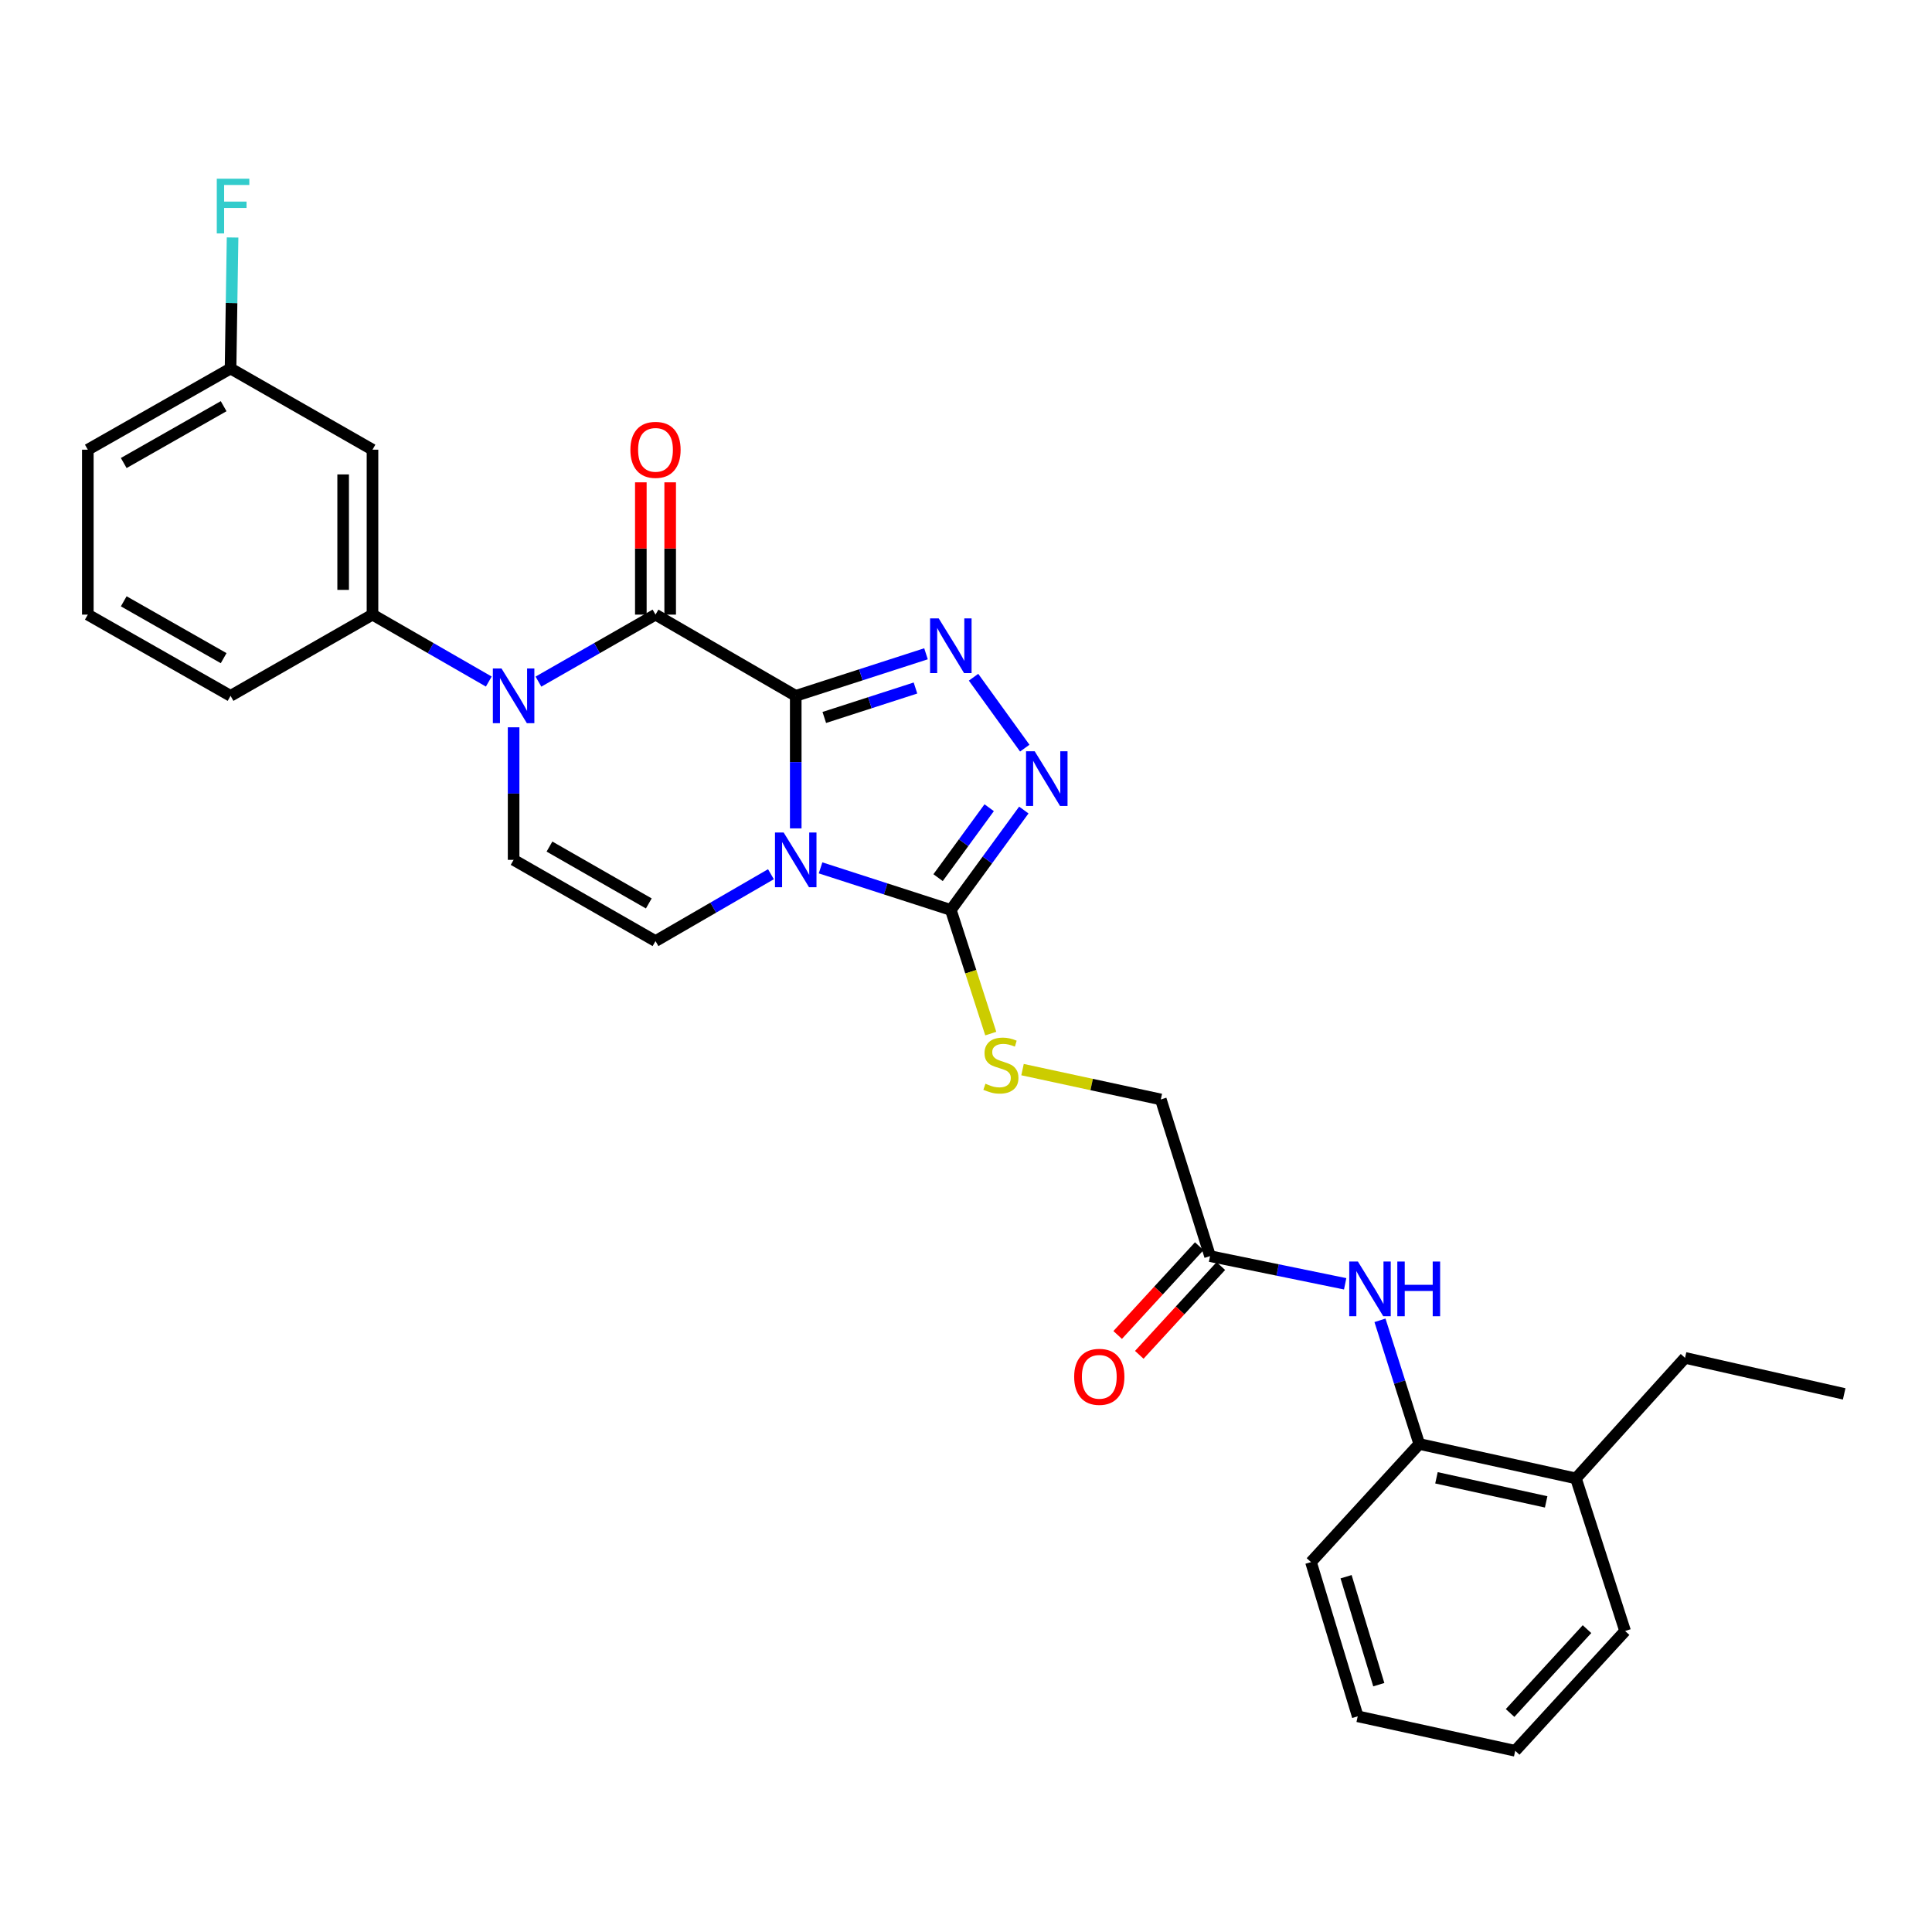 <?xml version='1.0' encoding='iso-8859-1'?>
<svg version='1.1' baseProfile='full'
              xmlns='http://www.w3.org/2000/svg'
                      xmlns:rdkit='http://www.rdkit.org/xml'
                      xmlns:xlink='http://www.w3.org/1999/xlink'
                  xml:space='preserve'
width='1000px' height='1000px' viewBox='0 0 1000 1000'>
<!-- END OF HEADER -->
<rect style='opacity:1.0;fill:#FFFFFF;stroke:none' width='1000' height='1000' x='0' y='0'> </rect>
<path class='bond-0' d='M 411.873,360.169 L 411.873,394.471' style='fill:none;fill-rule:evenodd;stroke:#000000;stroke-width:6px;stroke-linecap:butt;stroke-linejoin:miter;stroke-opacity:1' />
<path class='bond-0' d='M 411.873,394.471 L 411.873,428.774' style='fill:none;fill-rule:evenodd;stroke:#0000FF;stroke-width:6px;stroke-linecap:butt;stroke-linejoin:miter;stroke-opacity:1' />
<path class='bond-1' d='M 411.873,360.169 L 339.288,318.127' style='fill:none;fill-rule:evenodd;stroke:#000000;stroke-width:6px;stroke-linecap:butt;stroke-linejoin:miter;stroke-opacity:1' />
<path class='bond-2' d='M 411.873,360.169 L 445.585,349.284' style='fill:none;fill-rule:evenodd;stroke:#000000;stroke-width:6px;stroke-linecap:butt;stroke-linejoin:miter;stroke-opacity:1' />
<path class='bond-2' d='M 445.585,349.284 L 479.296,338.399' style='fill:none;fill-rule:evenodd;stroke:#0000FF;stroke-width:6px;stroke-linecap:butt;stroke-linejoin:miter;stroke-opacity:1' />
<path class='bond-2' d='M 426.653,371.356 L 450.251,363.736' style='fill:none;fill-rule:evenodd;stroke:#000000;stroke-width:6px;stroke-linecap:butt;stroke-linejoin:miter;stroke-opacity:1' />
<path class='bond-2' d='M 450.251,363.736 L 473.849,356.117' style='fill:none;fill-rule:evenodd;stroke:#0000FF;stroke-width:6px;stroke-linecap:butt;stroke-linejoin:miter;stroke-opacity:1' />
<path class='bond-4' d='M 424.722,449.206 L 458.434,460.095' style='fill:none;fill-rule:evenodd;stroke:#0000FF;stroke-width:6px;stroke-linecap:butt;stroke-linejoin:miter;stroke-opacity:1' />
<path class='bond-4' d='M 458.434,460.095 L 492.145,470.983' style='fill:none;fill-rule:evenodd;stroke:#000000;stroke-width:6px;stroke-linecap:butt;stroke-linejoin:miter;stroke-opacity:1' />
<path class='bond-6' d='M 399.036,452.493 L 369.162,469.8' style='fill:none;fill-rule:evenodd;stroke:#0000FF;stroke-width:6px;stroke-linecap:butt;stroke-linejoin:miter;stroke-opacity:1' />
<path class='bond-6' d='M 369.162,469.8 L 339.288,487.107' style='fill:none;fill-rule:evenodd;stroke:#000000;stroke-width:6px;stroke-linecap:butt;stroke-linejoin:miter;stroke-opacity:1' />
<path class='bond-3' d='M 339.288,318.127 L 308.993,335.468' style='fill:none;fill-rule:evenodd;stroke:#000000;stroke-width:6px;stroke-linecap:butt;stroke-linejoin:miter;stroke-opacity:1' />
<path class='bond-3' d='M 308.993,335.468 L 278.698,352.81' style='fill:none;fill-rule:evenodd;stroke:#0000FF;stroke-width:6px;stroke-linecap:butt;stroke-linejoin:miter;stroke-opacity:1' />
<path class='bond-14' d='M 346.882,318.127 L 346.882,283.89' style='fill:none;fill-rule:evenodd;stroke:#000000;stroke-width:6px;stroke-linecap:butt;stroke-linejoin:miter;stroke-opacity:1' />
<path class='bond-14' d='M 346.882,283.89 L 346.882,249.653' style='fill:none;fill-rule:evenodd;stroke:#FF0000;stroke-width:6px;stroke-linecap:butt;stroke-linejoin:miter;stroke-opacity:1' />
<path class='bond-14' d='M 331.695,318.127 L 331.695,283.89' style='fill:none;fill-rule:evenodd;stroke:#000000;stroke-width:6px;stroke-linecap:butt;stroke-linejoin:miter;stroke-opacity:1' />
<path class='bond-14' d='M 331.695,283.89 L 331.695,249.653' style='fill:none;fill-rule:evenodd;stroke:#FF0000;stroke-width:6px;stroke-linecap:butt;stroke-linejoin:miter;stroke-opacity:1' />
<path class='bond-5' d='M 503.905,350.531 L 530.417,387.235' style='fill:none;fill-rule:evenodd;stroke:#0000FF;stroke-width:6px;stroke-linecap:butt;stroke-linejoin:miter;stroke-opacity:1' />
<path class='bond-7' d='M 265.843,376.451 L 265.843,410.754' style='fill:none;fill-rule:evenodd;stroke:#0000FF;stroke-width:6px;stroke-linecap:butt;stroke-linejoin:miter;stroke-opacity:1' />
<path class='bond-7' d='M 265.843,410.754 L 265.843,445.056' style='fill:none;fill-rule:evenodd;stroke:#000000;stroke-width:6px;stroke-linecap:butt;stroke-linejoin:miter;stroke-opacity:1' />
<path class='bond-8' d='M 252.996,352.774 L 222.899,335.451' style='fill:none;fill-rule:evenodd;stroke:#0000FF;stroke-width:6px;stroke-linecap:butt;stroke-linejoin:miter;stroke-opacity:1' />
<path class='bond-8' d='M 222.899,335.451 L 192.802,318.127' style='fill:none;fill-rule:evenodd;stroke:#000000;stroke-width:6px;stroke-linecap:butt;stroke-linejoin:miter;stroke-opacity:1' />
<path class='bond-10' d='M 492.145,470.983 L 502.483,502.984' style='fill:none;fill-rule:evenodd;stroke:#000000;stroke-width:6px;stroke-linecap:butt;stroke-linejoin:miter;stroke-opacity:1' />
<path class='bond-10' d='M 502.483,502.984 L 512.821,534.985' style='fill:none;fill-rule:evenodd;stroke:#CCCC00;stroke-width:6px;stroke-linecap:butt;stroke-linejoin:miter;stroke-opacity:1' />
<path class='bond-29' d='M 492.145,470.983 L 511.037,445.131' style='fill:none;fill-rule:evenodd;stroke:#000000;stroke-width:6px;stroke-linecap:butt;stroke-linejoin:miter;stroke-opacity:1' />
<path class='bond-29' d='M 511.037,445.131 L 529.929,419.278' style='fill:none;fill-rule:evenodd;stroke:#0000FF;stroke-width:6px;stroke-linecap:butt;stroke-linejoin:miter;stroke-opacity:1' />
<path class='bond-29' d='M 485.551,454.267 L 498.775,436.17' style='fill:none;fill-rule:evenodd;stroke:#000000;stroke-width:6px;stroke-linecap:butt;stroke-linejoin:miter;stroke-opacity:1' />
<path class='bond-29' d='M 498.775,436.17 L 512,418.073' style='fill:none;fill-rule:evenodd;stroke:#0000FF;stroke-width:6px;stroke-linecap:butt;stroke-linejoin:miter;stroke-opacity:1' />
<path class='bond-30' d='M 339.288,487.107 L 265.843,445.056' style='fill:none;fill-rule:evenodd;stroke:#000000;stroke-width:6px;stroke-linecap:butt;stroke-linejoin:miter;stroke-opacity:1' />
<path class='bond-30' d='M 335.817,467.619 L 284.405,438.184' style='fill:none;fill-rule:evenodd;stroke:#000000;stroke-width:6px;stroke-linecap:butt;stroke-linejoin:miter;stroke-opacity:1' />
<path class='bond-12' d='M 192.802,318.127 L 192.802,232.759' style='fill:none;fill-rule:evenodd;stroke:#000000;stroke-width:6px;stroke-linecap:butt;stroke-linejoin:miter;stroke-opacity:1' />
<path class='bond-12' d='M 177.615,305.321 L 177.615,245.564' style='fill:none;fill-rule:evenodd;stroke:#000000;stroke-width:6px;stroke-linecap:butt;stroke-linejoin:miter;stroke-opacity:1' />
<path class='bond-20' d='M 192.802,318.127 L 119.331,360.169' style='fill:none;fill-rule:evenodd;stroke:#000000;stroke-width:6px;stroke-linecap:butt;stroke-linejoin:miter;stroke-opacity:1' />
<path class='bond-9' d='M 696.255,664.498 L 661.288,657.335' style='fill:none;fill-rule:evenodd;stroke:#0000FF;stroke-width:6px;stroke-linecap:butt;stroke-linejoin:miter;stroke-opacity:1' />
<path class='bond-9' d='M 661.288,657.335 L 626.322,650.172' style='fill:none;fill-rule:evenodd;stroke:#000000;stroke-width:6px;stroke-linecap:butt;stroke-linejoin:miter;stroke-opacity:1' />
<path class='bond-13' d='M 714.274,683.397 L 724.439,715.4' style='fill:none;fill-rule:evenodd;stroke:#0000FF;stroke-width:6px;stroke-linecap:butt;stroke-linejoin:miter;stroke-opacity:1' />
<path class='bond-13' d='M 724.439,715.4 L 734.605,747.403' style='fill:none;fill-rule:evenodd;stroke:#000000;stroke-width:6px;stroke-linecap:butt;stroke-linejoin:miter;stroke-opacity:1' />
<path class='bond-17' d='M 529.261,553.627 L 565.051,561.347' style='fill:none;fill-rule:evenodd;stroke:#CCCC00;stroke-width:6px;stroke-linecap:butt;stroke-linejoin:miter;stroke-opacity:1' />
<path class='bond-17' d='M 565.051,561.347 L 600.841,569.066' style='fill:none;fill-rule:evenodd;stroke:#000000;stroke-width:6px;stroke-linecap:butt;stroke-linejoin:miter;stroke-opacity:1' />
<path class='bond-11' d='M 626.322,650.172 L 600.841,569.066' style='fill:none;fill-rule:evenodd;stroke:#000000;stroke-width:6px;stroke-linecap:butt;stroke-linejoin:miter;stroke-opacity:1' />
<path class='bond-15' d='M 620.731,645.034 L 599.618,668.007' style='fill:none;fill-rule:evenodd;stroke:#000000;stroke-width:6px;stroke-linecap:butt;stroke-linejoin:miter;stroke-opacity:1' />
<path class='bond-15' d='M 599.618,668.007 L 578.506,690.981' style='fill:none;fill-rule:evenodd;stroke:#FF0000;stroke-width:6px;stroke-linecap:butt;stroke-linejoin:miter;stroke-opacity:1' />
<path class='bond-15' d='M 631.913,655.311 L 610.801,678.284' style='fill:none;fill-rule:evenodd;stroke:#000000;stroke-width:6px;stroke-linecap:butt;stroke-linejoin:miter;stroke-opacity:1' />
<path class='bond-15' d='M 610.801,678.284 L 589.689,701.257' style='fill:none;fill-rule:evenodd;stroke:#FF0000;stroke-width:6px;stroke-linecap:butt;stroke-linejoin:miter;stroke-opacity:1' />
<path class='bond-18' d='M 192.802,232.759 L 119.331,190.742' style='fill:none;fill-rule:evenodd;stroke:#000000;stroke-width:6px;stroke-linecap:butt;stroke-linejoin:miter;stroke-opacity:1' />
<path class='bond-16' d='M 734.605,747.403 L 815.711,765.214' style='fill:none;fill-rule:evenodd;stroke:#000000;stroke-width:6px;stroke-linecap:butt;stroke-linejoin:miter;stroke-opacity:1' />
<path class='bond-16' d='M 743.513,764.908 L 800.288,777.375' style='fill:none;fill-rule:evenodd;stroke:#000000;stroke-width:6px;stroke-linecap:butt;stroke-linejoin:miter;stroke-opacity:1' />
<path class='bond-22' d='M 734.605,747.403 L 678.565,808.539' style='fill:none;fill-rule:evenodd;stroke:#000000;stroke-width:6px;stroke-linecap:butt;stroke-linejoin:miter;stroke-opacity:1' />
<path class='bond-23' d='M 815.711,765.214 L 872.173,702.829' style='fill:none;fill-rule:evenodd;stroke:#000000;stroke-width:6px;stroke-linecap:butt;stroke-linejoin:miter;stroke-opacity:1' />
<path class='bond-24' d='M 815.711,765.214 L 841.15,844.203' style='fill:none;fill-rule:evenodd;stroke:#000000;stroke-width:6px;stroke-linecap:butt;stroke-linejoin:miter;stroke-opacity:1' />
<path class='bond-19' d='M 119.331,190.742 L 119.855,156.835' style='fill:none;fill-rule:evenodd;stroke:#000000;stroke-width:6px;stroke-linecap:butt;stroke-linejoin:miter;stroke-opacity:1' />
<path class='bond-19' d='M 119.855,156.835 L 120.379,122.927' style='fill:none;fill-rule:evenodd;stroke:#33CCCC;stroke-width:6px;stroke-linecap:butt;stroke-linejoin:miter;stroke-opacity:1' />
<path class='bond-31' d='M 119.331,190.742 L 45.455,232.759' style='fill:none;fill-rule:evenodd;stroke:#000000;stroke-width:6px;stroke-linecap:butt;stroke-linejoin:miter;stroke-opacity:1' />
<path class='bond-31' d='M 115.757,210.246 L 64.044,239.658' style='fill:none;fill-rule:evenodd;stroke:#000000;stroke-width:6px;stroke-linecap:butt;stroke-linejoin:miter;stroke-opacity:1' />
<path class='bond-21' d='M 119.331,360.169 L 45.455,318.127' style='fill:none;fill-rule:evenodd;stroke:#000000;stroke-width:6px;stroke-linecap:butt;stroke-linejoin:miter;stroke-opacity:1' />
<path class='bond-21' d='M 115.761,340.664 L 64.048,311.234' style='fill:none;fill-rule:evenodd;stroke:#000000;stroke-width:6px;stroke-linecap:butt;stroke-linejoin:miter;stroke-opacity:1' />
<path class='bond-25' d='M 45.455,318.127 L 45.455,232.759' style='fill:none;fill-rule:evenodd;stroke:#000000;stroke-width:6px;stroke-linecap:butt;stroke-linejoin:miter;stroke-opacity:1' />
<path class='bond-27' d='M 678.565,808.539 L 702.754,888.363' style='fill:none;fill-rule:evenodd;stroke:#000000;stroke-width:6px;stroke-linecap:butt;stroke-linejoin:miter;stroke-opacity:1' />
<path class='bond-27' d='M 696.727,816.108 L 713.66,871.985' style='fill:none;fill-rule:evenodd;stroke:#000000;stroke-width:6px;stroke-linecap:butt;stroke-linejoin:miter;stroke-opacity:1' />
<path class='bond-26' d='M 872.173,702.829 L 954.545,721.475' style='fill:none;fill-rule:evenodd;stroke:#000000;stroke-width:6px;stroke-linecap:butt;stroke-linejoin:miter;stroke-opacity:1' />
<path class='bond-32' d='M 841.15,844.203 L 784.274,906.208' style='fill:none;fill-rule:evenodd;stroke:#000000;stroke-width:6px;stroke-linecap:butt;stroke-linejoin:miter;stroke-opacity:1' />
<path class='bond-32' d='M 821.427,843.237 L 781.614,886.641' style='fill:none;fill-rule:evenodd;stroke:#000000;stroke-width:6px;stroke-linecap:butt;stroke-linejoin:miter;stroke-opacity:1' />
<path class='bond-28' d='M 702.754,888.363 L 784.274,906.208' style='fill:none;fill-rule:evenodd;stroke:#000000;stroke-width:6px;stroke-linecap:butt;stroke-linejoin:miter;stroke-opacity:1' />
<path  class='atom-1' d='M 405.613 430.896
L 414.893 445.896
Q 415.813 447.376, 417.293 450.056
Q 418.773 452.736, 418.853 452.896
L 418.853 430.896
L 422.613 430.896
L 422.613 459.216
L 418.733 459.216
L 408.773 442.816
Q 407.613 440.896, 406.373 438.696
Q 405.173 436.496, 404.813 435.816
L 404.813 459.216
L 401.133 459.216
L 401.133 430.896
L 405.613 430.896
' fill='#0000FF'/>
<path  class='atom-3' d='M 485.885 320.09
L 495.165 335.09
Q 496.085 336.57, 497.565 339.25
Q 499.045 341.93, 499.125 342.09
L 499.125 320.09
L 502.885 320.09
L 502.885 348.41
L 499.005 348.41
L 489.045 332.01
Q 487.885 330.09, 486.645 327.89
Q 485.445 325.69, 485.085 325.01
L 485.085 348.41
L 481.405 348.41
L 481.405 320.09
L 485.885 320.09
' fill='#0000FF'/>
<path  class='atom-4' d='M 259.583 346.009
L 268.863 361.009
Q 269.783 362.489, 271.263 365.169
Q 272.743 367.849, 272.823 368.009
L 272.823 346.009
L 276.583 346.009
L 276.583 374.329
L 272.703 374.329
L 262.743 357.929
Q 261.583 356.009, 260.343 353.809
Q 259.143 351.609, 258.783 350.929
L 258.783 374.329
L 255.103 374.329
L 255.103 346.009
L 259.583 346.009
' fill='#0000FF'/>
<path  class='atom-6' d='M 535.555 388.853
L 544.835 403.853
Q 545.755 405.333, 547.235 408.013
Q 548.715 410.693, 548.795 410.853
L 548.795 388.853
L 552.555 388.853
L 552.555 417.173
L 548.675 417.173
L 538.715 400.773
Q 537.555 398.853, 536.315 396.653
Q 535.115 394.453, 534.755 393.773
L 534.755 417.173
L 531.075 417.173
L 531.075 388.853
L 535.555 388.853
' fill='#0000FF'/>
<path  class='atom-10' d='M 702.847 652.971
L 712.127 667.971
Q 713.047 669.451, 714.527 672.131
Q 716.007 674.811, 716.087 674.971
L 716.087 652.971
L 719.847 652.971
L 719.847 681.291
L 715.967 681.291
L 706.007 664.891
Q 704.847 662.971, 703.607 660.771
Q 702.407 658.571, 702.047 657.891
L 702.047 681.291
L 698.367 681.291
L 698.367 652.971
L 702.847 652.971
' fill='#0000FF'/>
<path  class='atom-10' d='M 723.247 652.971
L 727.087 652.971
L 727.087 665.011
L 741.567 665.011
L 741.567 652.971
L 745.407 652.971
L 745.407 681.291
L 741.567 681.291
L 741.567 668.211
L 727.087 668.211
L 727.087 681.291
L 723.247 681.291
L 723.247 652.971
' fill='#0000FF'/>
<path  class='atom-11' d='M 510.064 560.933
Q 510.384 561.053, 511.704 561.613
Q 513.024 562.173, 514.464 562.533
Q 515.944 562.853, 517.384 562.853
Q 520.064 562.853, 521.624 561.573
Q 523.184 560.253, 523.184 557.973
Q 523.184 556.413, 522.384 555.453
Q 521.624 554.493, 520.424 553.973
Q 519.224 553.453, 517.224 552.853
Q 514.704 552.093, 513.184 551.373
Q 511.704 550.653, 510.624 549.133
Q 509.584 547.613, 509.584 545.053
Q 509.584 541.493, 511.984 539.293
Q 514.424 537.093, 519.224 537.093
Q 522.504 537.093, 526.224 538.653
L 525.304 541.733
Q 521.904 540.333, 519.344 540.333
Q 516.584 540.333, 515.064 541.493
Q 513.544 542.613, 513.584 544.573
Q 513.584 546.093, 514.344 547.013
Q 515.144 547.933, 516.264 548.453
Q 517.424 548.973, 519.344 549.573
Q 521.904 550.373, 523.424 551.173
Q 524.944 551.973, 526.024 553.613
Q 527.144 555.213, 527.144 557.973
Q 527.144 561.893, 524.504 564.013
Q 521.904 566.093, 517.544 566.093
Q 515.024 566.093, 513.104 565.533
Q 511.224 565.013, 508.984 564.093
L 510.064 560.933
' fill='#CCCC00'/>
<path  class='atom-15' d='M 326.288 232.839
Q 326.288 226.039, 329.648 222.239
Q 333.008 218.439, 339.288 218.439
Q 345.568 218.439, 348.928 222.239
Q 352.288 226.039, 352.288 232.839
Q 352.288 239.719, 348.888 243.639
Q 345.488 247.519, 339.288 247.519
Q 333.048 247.519, 329.648 243.639
Q 326.288 239.759, 326.288 232.839
M 339.288 244.319
Q 343.608 244.319, 345.928 241.439
Q 348.288 238.519, 348.288 232.839
Q 348.288 227.279, 345.928 224.479
Q 343.608 221.639, 339.288 221.639
Q 334.968 221.639, 332.608 224.439
Q 330.288 227.239, 330.288 232.839
Q 330.288 238.559, 332.608 241.439
Q 334.968 244.319, 339.288 244.319
' fill='#FF0000'/>
<path  class='atom-16' d='M 555.991 712.637
Q 555.991 705.837, 559.351 702.037
Q 562.711 698.237, 568.991 698.237
Q 575.271 698.237, 578.631 702.037
Q 581.991 705.837, 581.991 712.637
Q 581.991 719.517, 578.591 723.437
Q 575.191 727.317, 568.991 727.317
Q 562.751 727.317, 559.351 723.437
Q 555.991 719.557, 555.991 712.637
M 568.991 724.117
Q 573.311 724.117, 575.631 721.237
Q 577.991 718.317, 577.991 712.637
Q 577.991 707.077, 575.631 704.277
Q 573.311 701.437, 568.991 701.437
Q 564.671 701.437, 562.311 704.237
Q 559.991 707.037, 559.991 712.637
Q 559.991 718.357, 562.311 721.237
Q 564.671 724.117, 568.991 724.117
' fill='#FF0000'/>
<path  class='atom-20' d='M 112.21 92.505
L 129.05 92.505
L 129.05 95.745
L 116.01 95.745
L 116.01 104.345
L 127.61 104.345
L 127.61 107.625
L 116.01 107.625
L 116.01 120.825
L 112.21 120.825
L 112.21 92.505
' fill='#33CCCC'/>
</svg>
